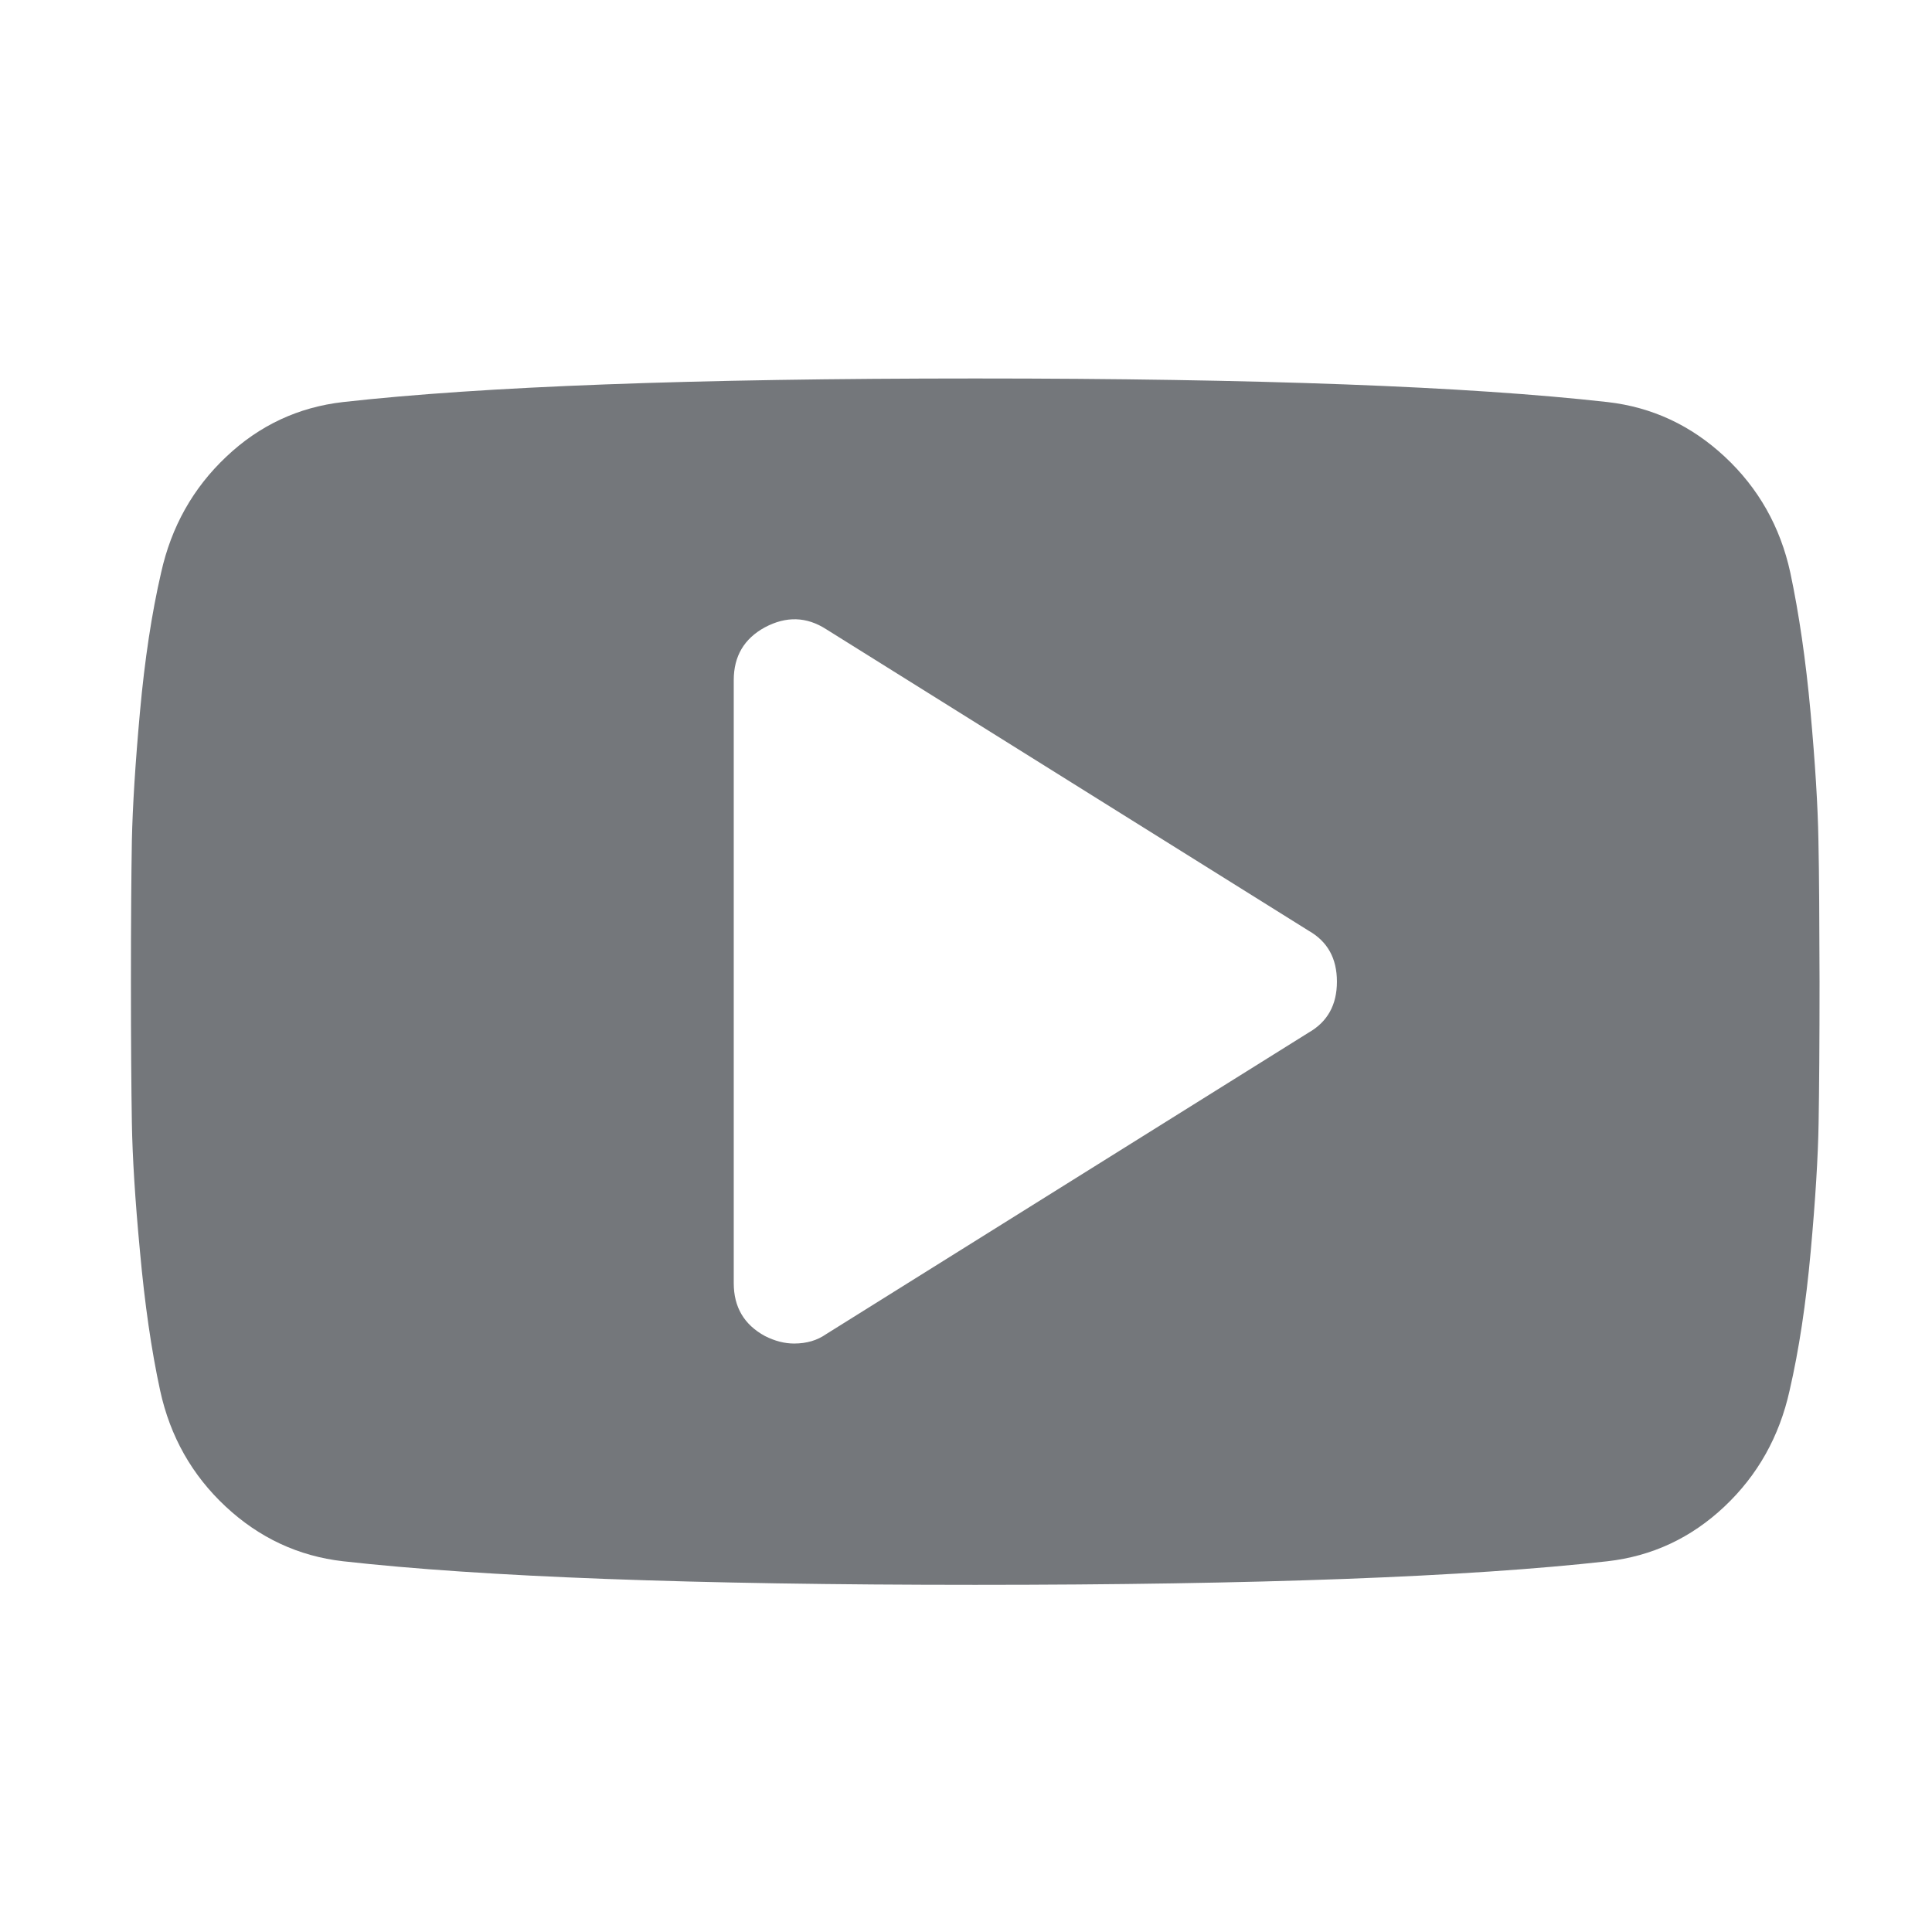 <?xml version="1.0" encoding="utf-8"?>
<!-- Generator: Adobe Illustrator 21.1.0, SVG Export Plug-In . SVG Version: 6.00 Build 0)  -->
<svg version="1.1" id="Layer_1" xmlns="http://www.w3.org/2000/svg" xmlns:xlink="http://www.w3.org/1999/xlink" x="0px" y="0px"
	 viewBox="0 0 1024 1024" style="enable-background:new 0 0 1024 1024;" xml:space="preserve">
<style type="text/css">
	.st0{fill:#74777B;}
</style>
<g>
	<path class="st0" d="M963.8,445.4c-0.3-18-1.7-40.7-4.2-68.2c-2.5-27.4-6.1-52-10.7-73.7c-5.3-24.3-16.9-44.8-34.7-61.4
		c-17.8-16.6-38.5-26.3-62.2-29c-73.9-8.3-185.6-12.5-335.1-12.5c-149.5,0-261.2,4.2-335.1,12.5c-23.6,2.7-44.3,12.3-61.9,29
		c-17.6,16.6-29.1,37.1-34.5,61.4c-5,21.6-8.7,46.2-11.2,73.7c-2.5,27.5-3.9,50.2-4.3,68.2c-0.3,18-0.5,42.9-0.5,74.9
		c0,32,0.2,56.9,0.5,74.9c0.3,18,1.7,40.7,4.3,68.2c2.5,27.5,6,52.1,10.7,73.7c5.3,24.3,16.9,44.8,34.7,61.4
		c17.8,16.6,38.6,26.3,62.2,29c73.9,8.3,185.6,12.5,335.1,12.5c149.5,0,261.2-4.2,335.1-12.5c23.6-2.7,44.3-12.3,62-29
		c17.6-16.6,29.1-37.1,34.5-61.4c5-21.6,8.7-46.2,11.2-73.7c2.5-27.4,3.9-50.2,4.2-68.2c0.3-18,0.5-42.9,0.5-74.9
		C964.3,488.3,964.2,463.4,963.8,445.4L963.8,445.4z M693.6,547.3L437.9,707.1c-4.7,3.3-10.3,5-17,5c-5,0-10.2-1.3-15.5-4
		c-11-6-16.5-15.3-16.5-28V360.5c0-12.7,5.5-22,16.5-28c11.3-6,22.1-5.7,32.5,1l255.7,159.8c10,5.7,15,14.6,15,27
		C708.6,532.6,703.6,541.6,693.6,547.3L693.6,547.3z M693.6,547.3"/>
</g>
</svg>
